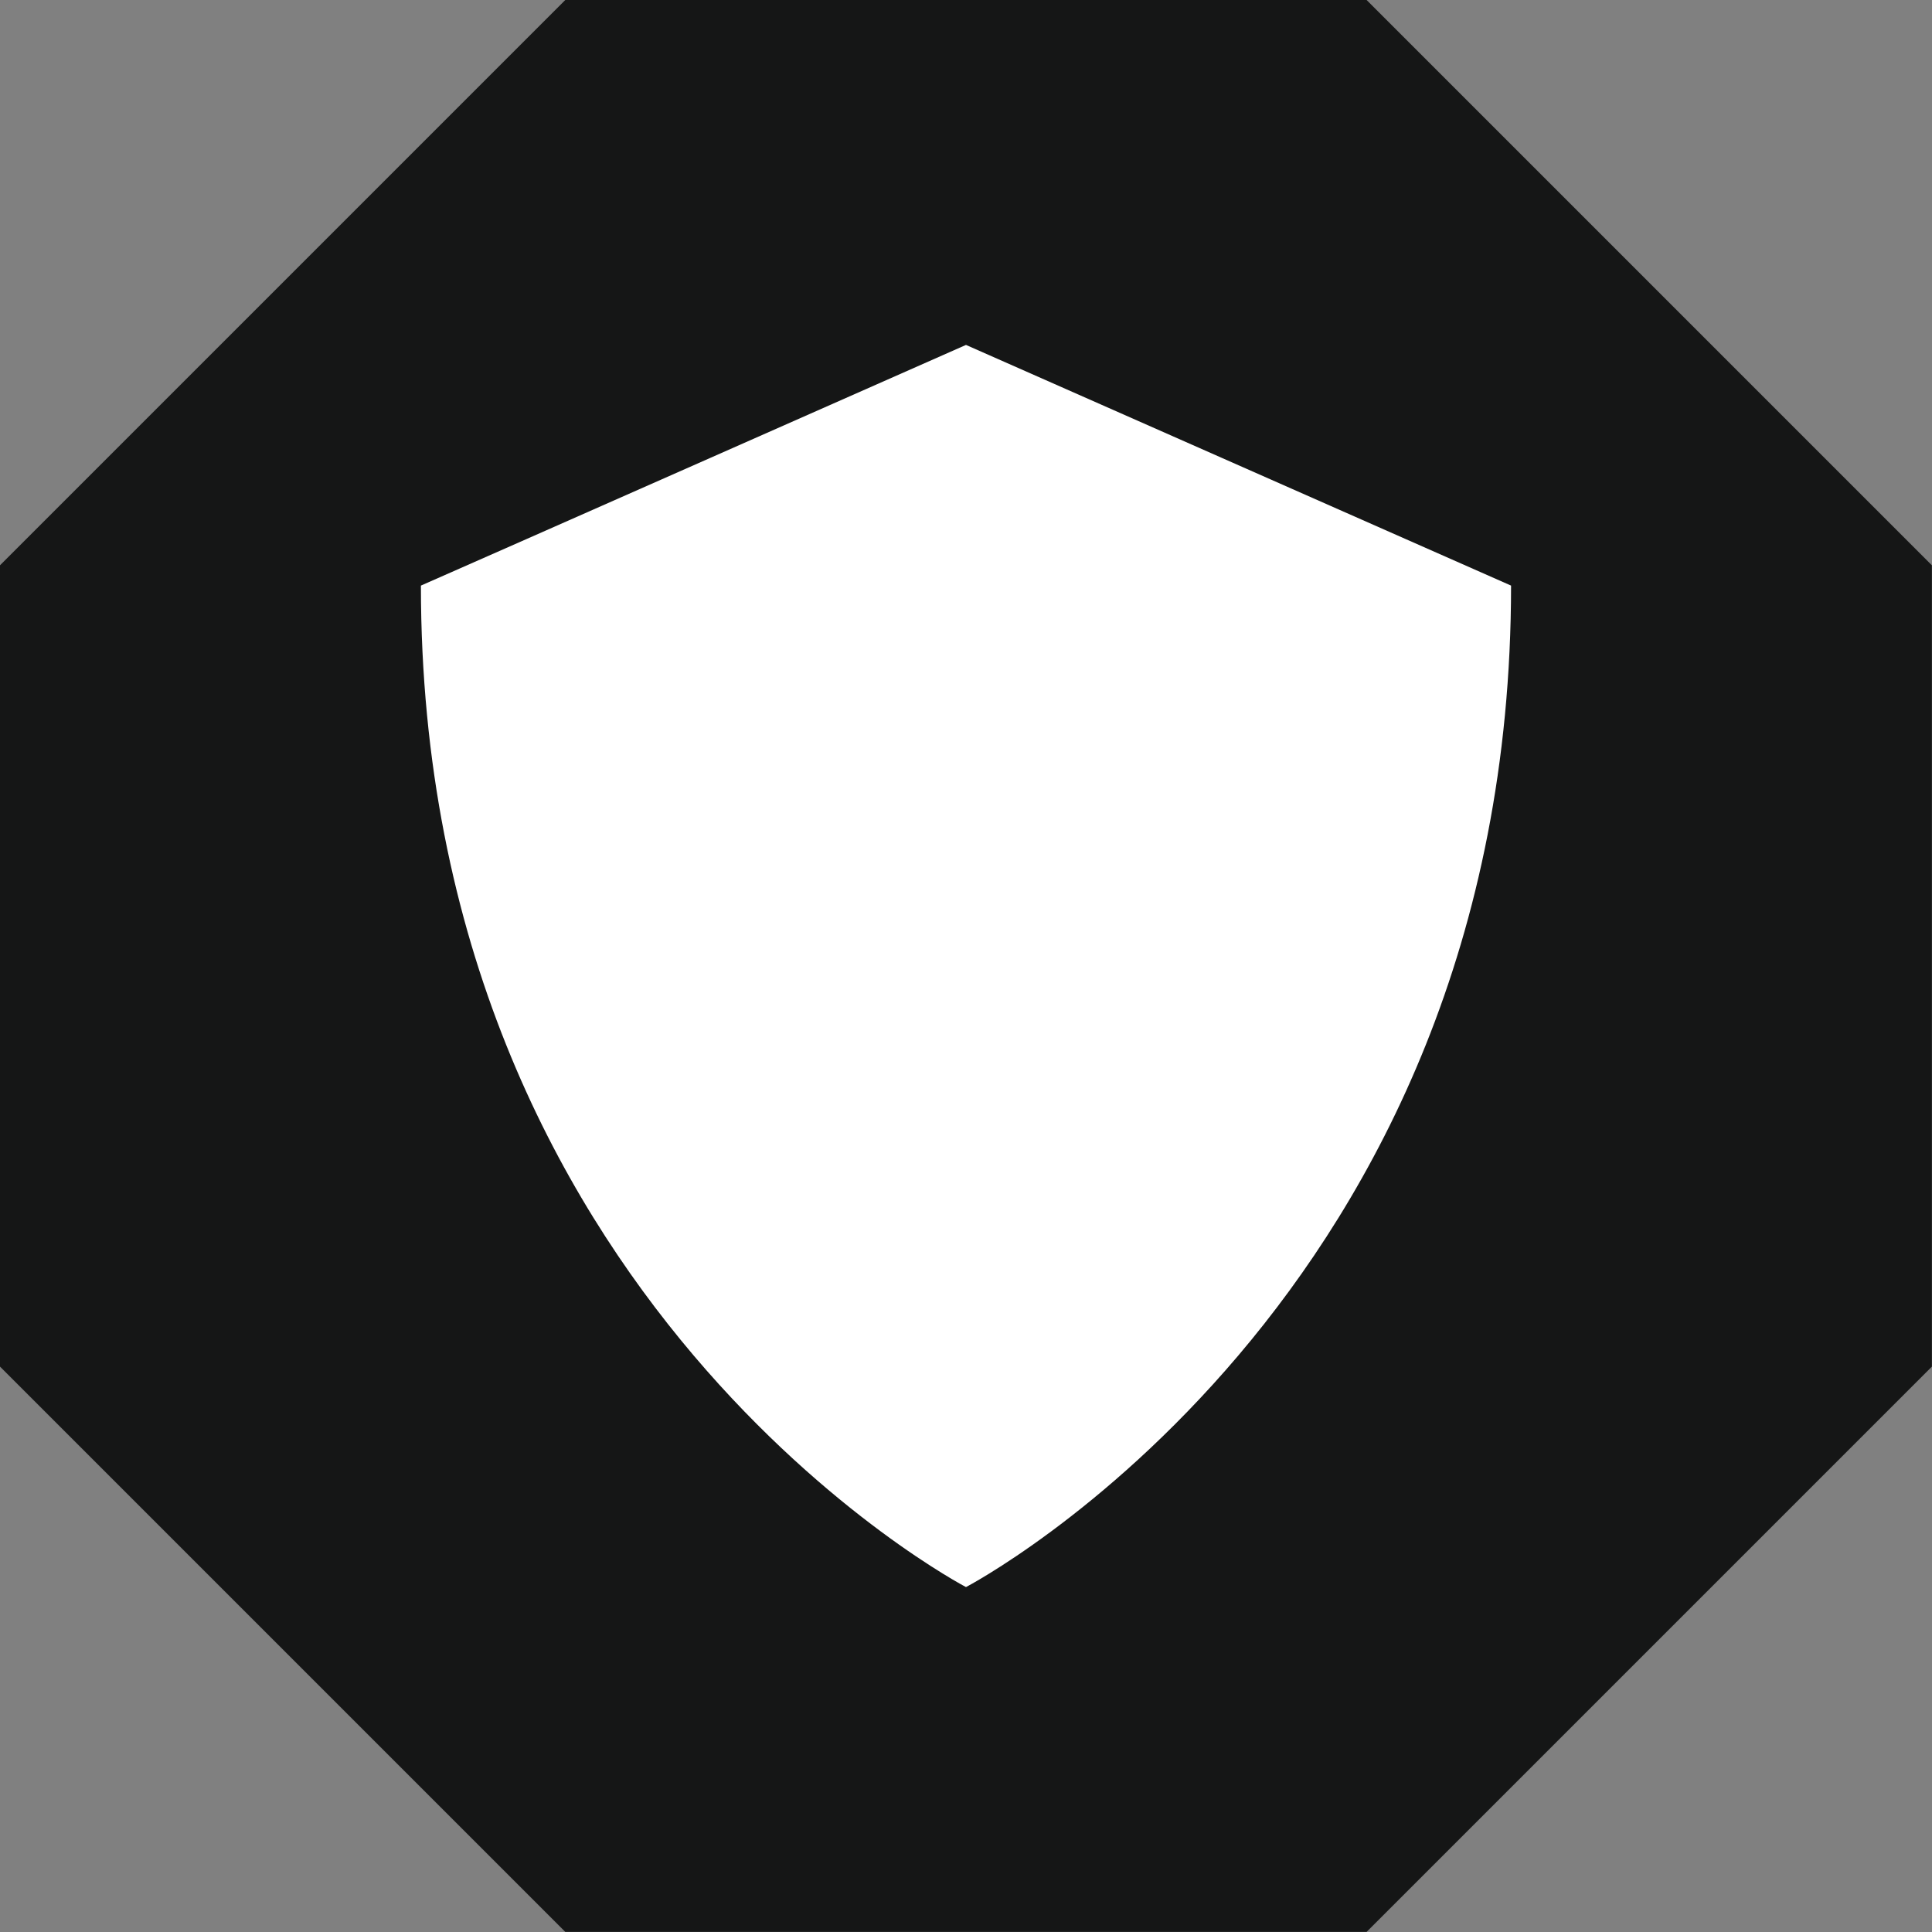 <svg xmlns="http://www.w3.org/2000/svg" xmlns:xlink="http://www.w3.org/1999/xlink" width="58.785" height="58.785" viewBox="0 0 58.785 58.785">
  <rect x="0" y="0" width="58.785" height="58.785" fill="#808080" stroke="none"/>
  <defs>
    <clipPath id="clip-path">
      <rect id="Rectangle_1390" data-name="Rectangle 1390" width="58.785" height="58.785" fill="none"/>
    </clipPath>
  </defs>
  <g id="Group_2469" data-name="Group 2469" transform="translate(0 0)">
    <path id="Path_4692" data-name="Path 4692" d="M17.2,0,0,17.2V41.582l17.2,17.2H41.582l17.2-17.2V17.2L41.582,0Z" transform="translate(0 0)" fill="#151616"/>
    <g id="Group_2468" data-name="Group 2468" transform="translate(0 0)">
      <g id="Group_2467" data-name="Group 2467" clip-path="url(#clip-path)">
        <path id="Path_4693" data-name="Path 4693" d="M37.026,16.751s-15.159,6.7-16.585,7.323c0,21.819,16.585,30.472,16.585,30.472s16.585-8.652,16.585-30.472c-1.425-.627-16.585-7.323-16.585-7.323" transform="translate(-7.634 -6.256)" fill="#fff"/>
      </g>
    </g>
  </g>
</svg>
